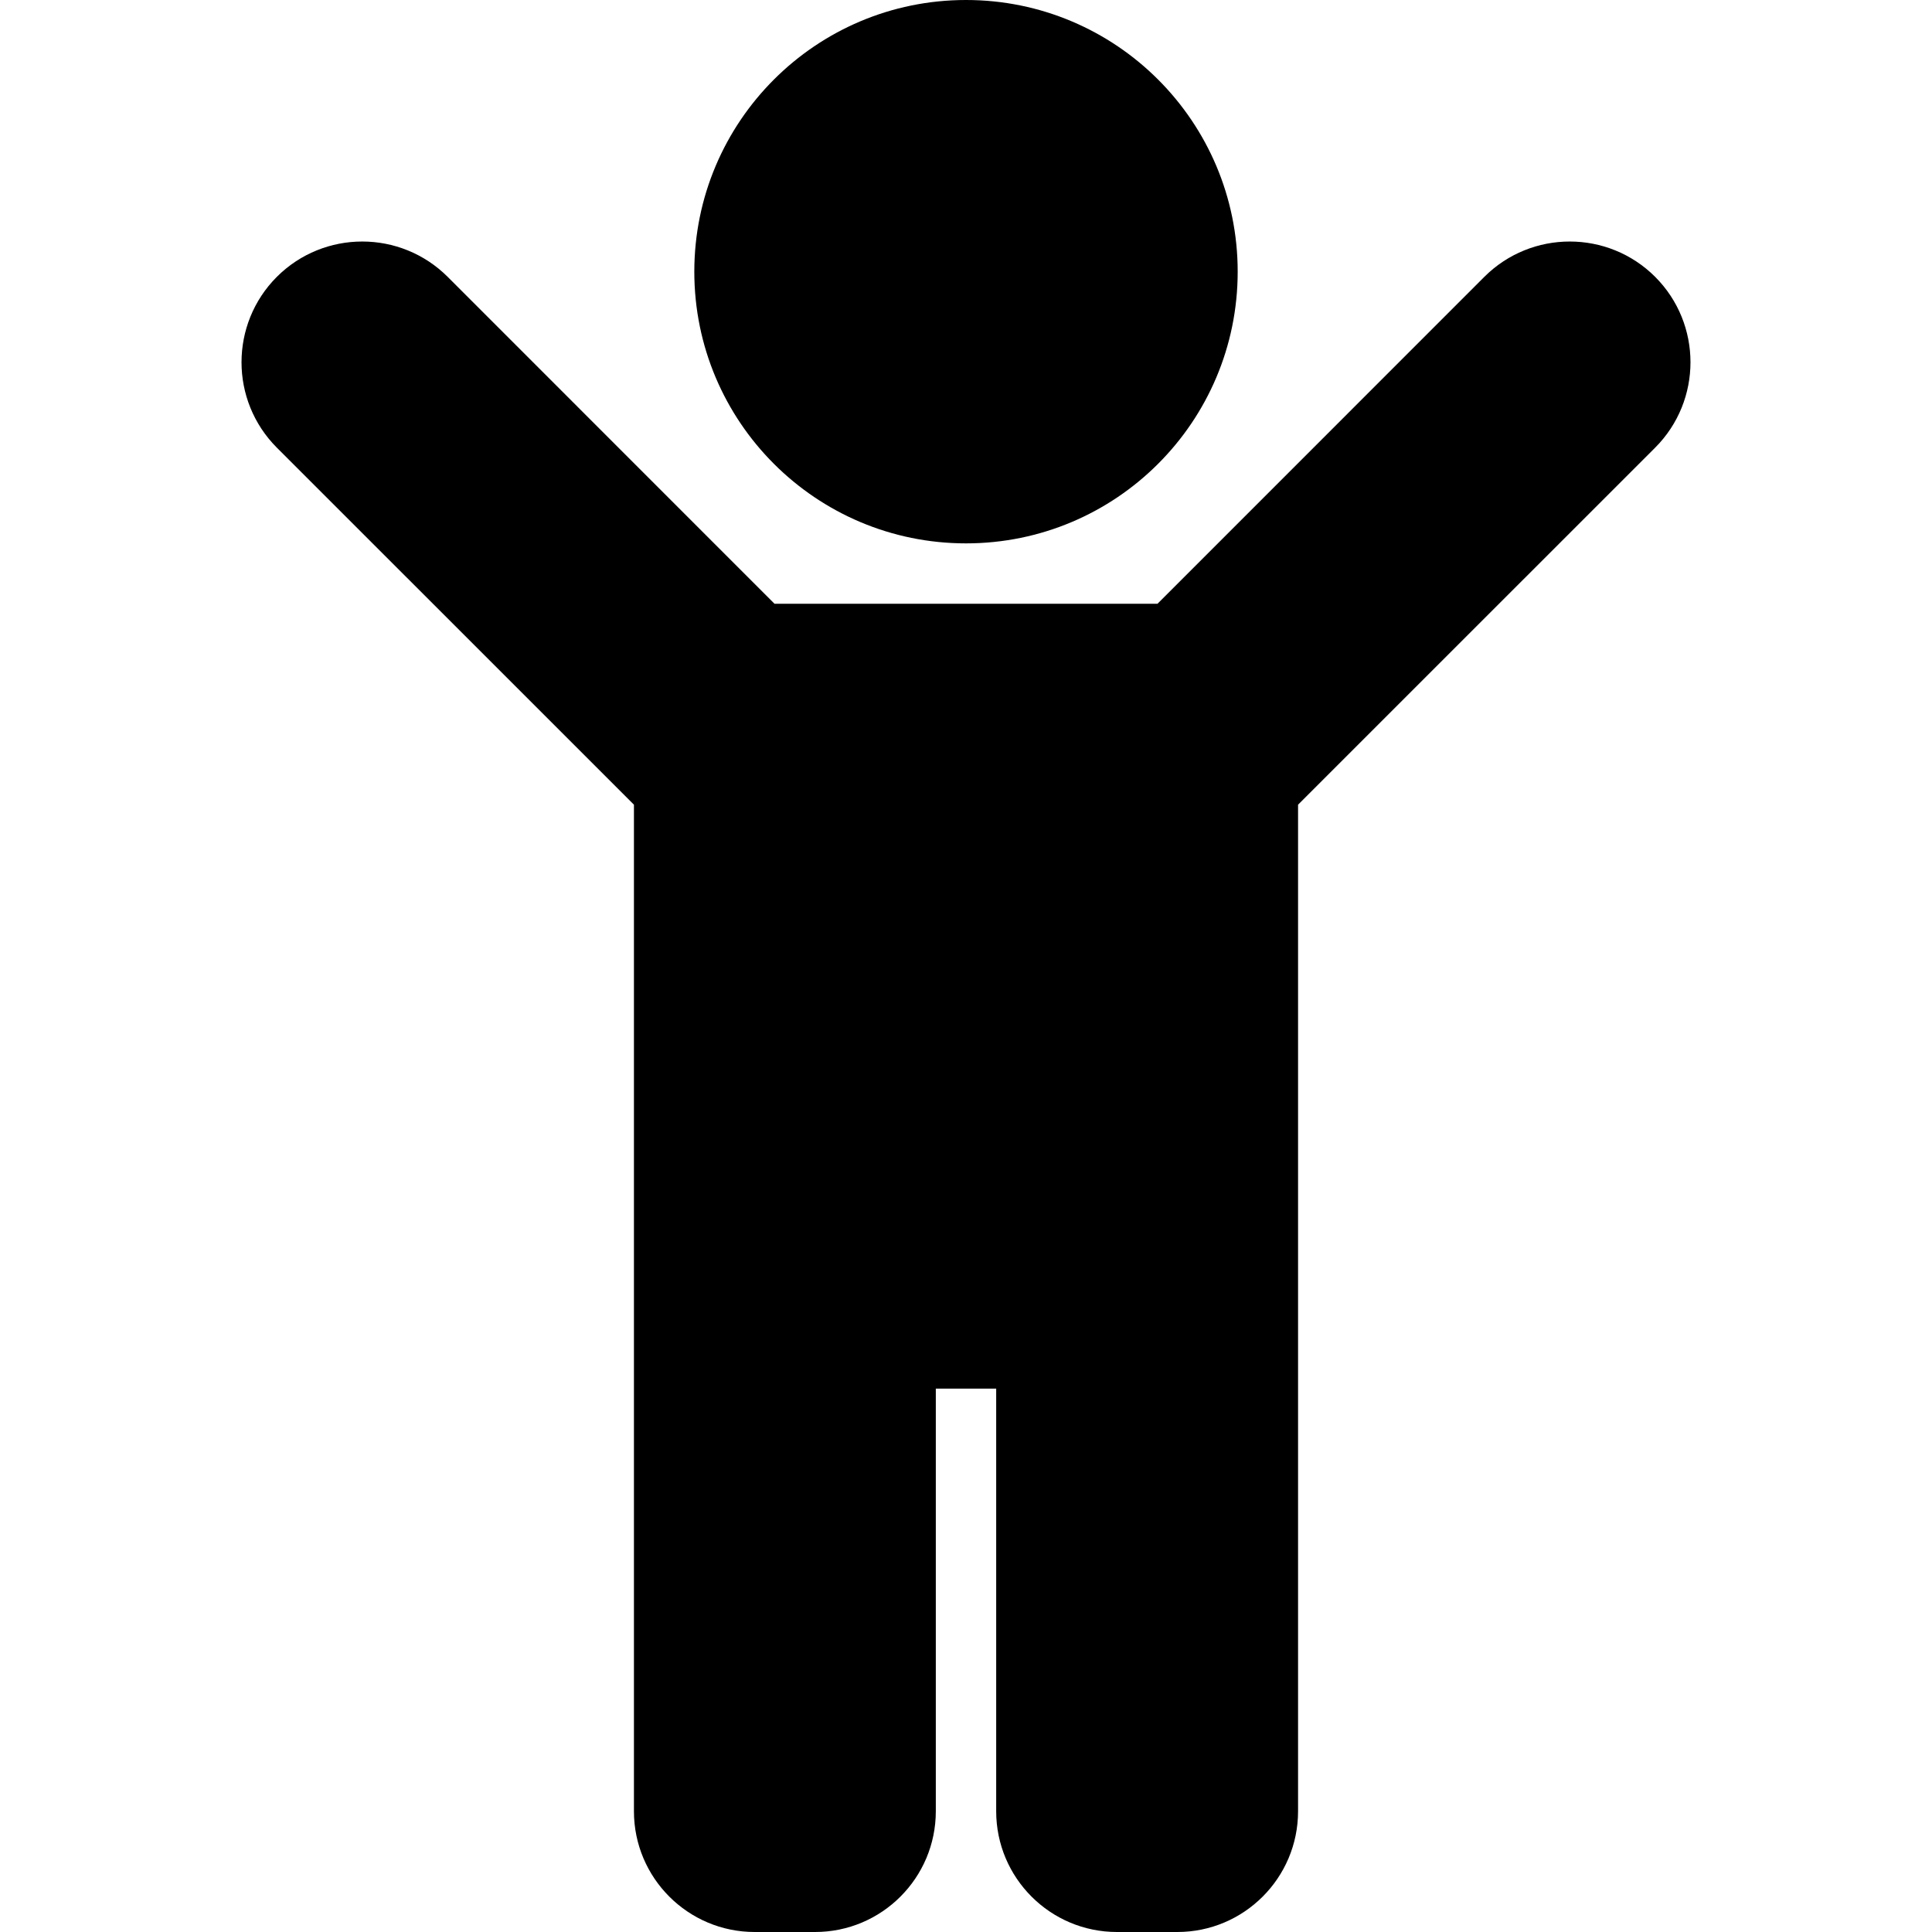 <svg width="24" height="24" viewBox="0 0 24 24" fill="none" xmlns="http://www.w3.org/2000/svg">
<path d="M8.625 3.375C8.625 1.511 10.136 0 12 0C13.864 0 15.375 1.511 15.375 3.375C15.375 5.239 13.864 6.75 12 6.75C10.136 6.75 8.625 5.239 8.625 3.375ZM20.561 3.439C19.975 2.854 19.025 2.854 18.439 3.439L14.379 7.5H9.621L5.561 3.439C4.975 2.854 4.025 2.854 3.439 3.439C2.854 4.025 2.854 4.975 3.439 5.561L7.875 9.996V22.5C7.875 23.328 8.547 24 9.375 24H10.125C10.953 24 11.625 23.328 11.625 22.5V17.25H12.375V22.5C12.375 23.328 13.047 24 13.875 24H14.625C15.453 24 16.125 23.328 16.125 22.5V9.996L20.561 5.561C21.146 4.975 21.146 4.025 20.561 3.439Z" fill="black"/>
</svg>

